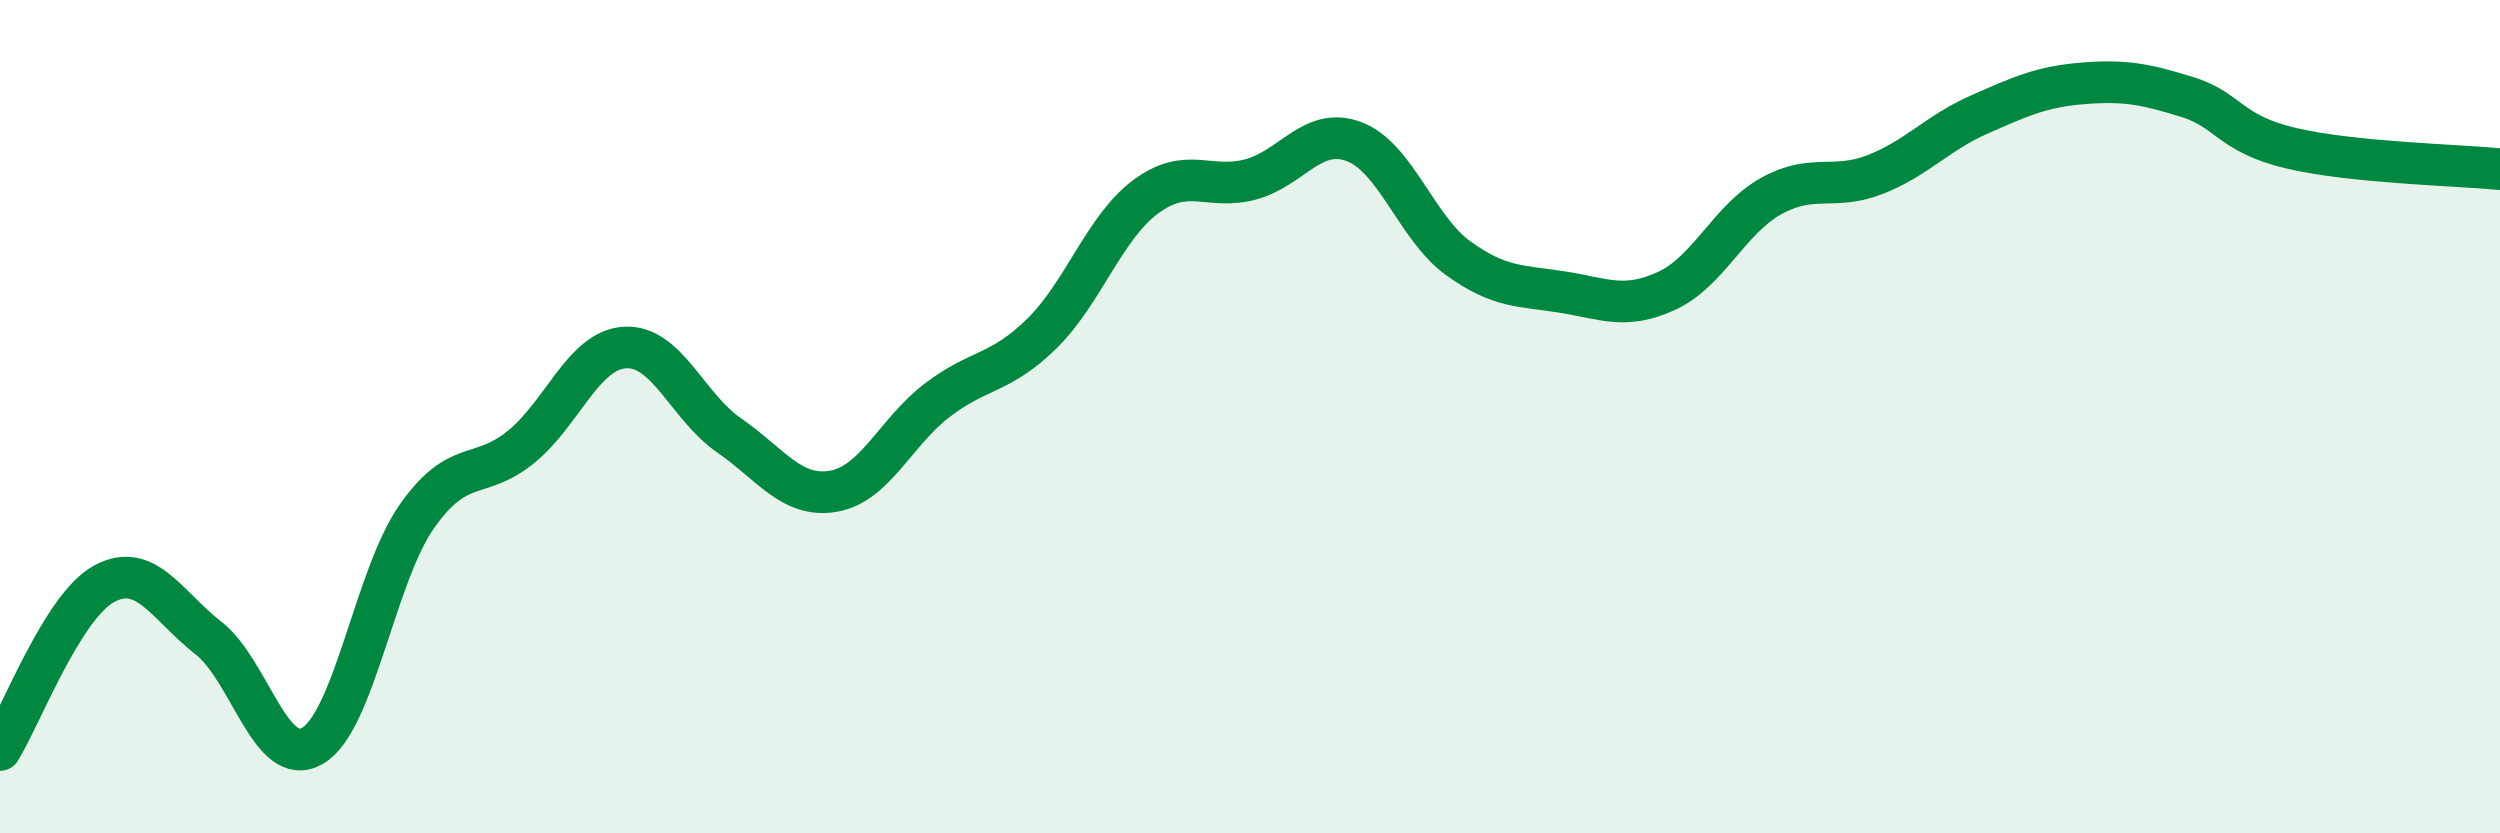
    <svg width="60" height="20" viewBox="0 0 60 20" xmlns="http://www.w3.org/2000/svg">
      <path
        d="M 0,18 C 0.5,17.2 1.5,14.55 2.5,14.01 C 3.5,13.47 4,14.53 5,15.31 C 6,16.09 6.5,18.48 7.5,17.9 C 8.5,17.32 9,13.83 10,12.4 C 11,10.97 11.5,11.54 12.5,10.73 C 13.5,9.92 14,8.4 15,8.34 C 16,8.28 16.5,9.76 17.5,10.45 C 18.5,11.14 19,11.96 20,11.79 C 21,11.62 21.5,10.36 22.5,9.6 C 23.5,8.84 24,8.99 25,8.01 C 26,7.03 26.5,5.46 27.5,4.72 C 28.5,3.98 29,4.57 30,4.31 C 31,4.05 31.5,3.02 32.5,3.4 C 33.5,3.78 34,5.48 35,6.2 C 36,6.92 36.5,6.85 37.5,7.01 C 38.5,7.17 39,7.44 40,6.98 C 41,6.52 41.5,5.27 42.5,4.71 C 43.5,4.15 44,4.58 45,4.19 C 46,3.8 46.5,3.19 47.5,2.75 C 48.5,2.31 49,2.08 50,2 C 51,1.92 51.5,2.02 52.5,2.33 C 53.5,2.64 53.5,3.21 55,3.56 C 56.5,3.91 59,3.96 60,4.06L60 20L0 20Z"
        fill="#008740"
        opacity="0.1"
        stroke-linecap="round"
        stroke-linejoin="round"
      />
      <path
        d="M 0,18 C 0.5,17.2 1.5,14.55 2.5,14.01 C 3.5,13.47 4,14.53 5,15.31 C 6,16.09 6.5,18.48 7.5,17.9 C 8.5,17.32 9,13.83 10,12.4 C 11,10.97 11.5,11.54 12.5,10.73 C 13.5,9.92 14,8.4 15,8.34 C 16,8.28 16.5,9.76 17.5,10.45 C 18.5,11.14 19,11.96 20,11.79 C 21,11.62 21.5,10.36 22.5,9.6 C 23.5,8.84 24,8.99 25,8.01 C 26,7.03 26.5,5.46 27.5,4.72 C 28.5,3.98 29,4.57 30,4.31 C 31,4.05 31.5,3.02 32.5,3.4 C 33.5,3.78 34,5.48 35,6.2 C 36,6.92 36.5,6.85 37.5,7.01 C 38.5,7.17 39,7.44 40,6.98 C 41,6.52 41.5,5.27 42.5,4.71 C 43.5,4.15 44,4.58 45,4.19 C 46,3.8 46.5,3.19 47.5,2.75 C 48.5,2.31 49,2.08 50,2 C 51,1.92 51.5,2.02 52.5,2.33 C 53.5,2.64 53.5,3.21 55,3.56 C 56.5,3.91 59,3.96 60,4.06"
        stroke="#008740"
        stroke-width="1"
        fill="none"
        stroke-linecap="round"
        stroke-linejoin="round"
      />
    </svg>
  